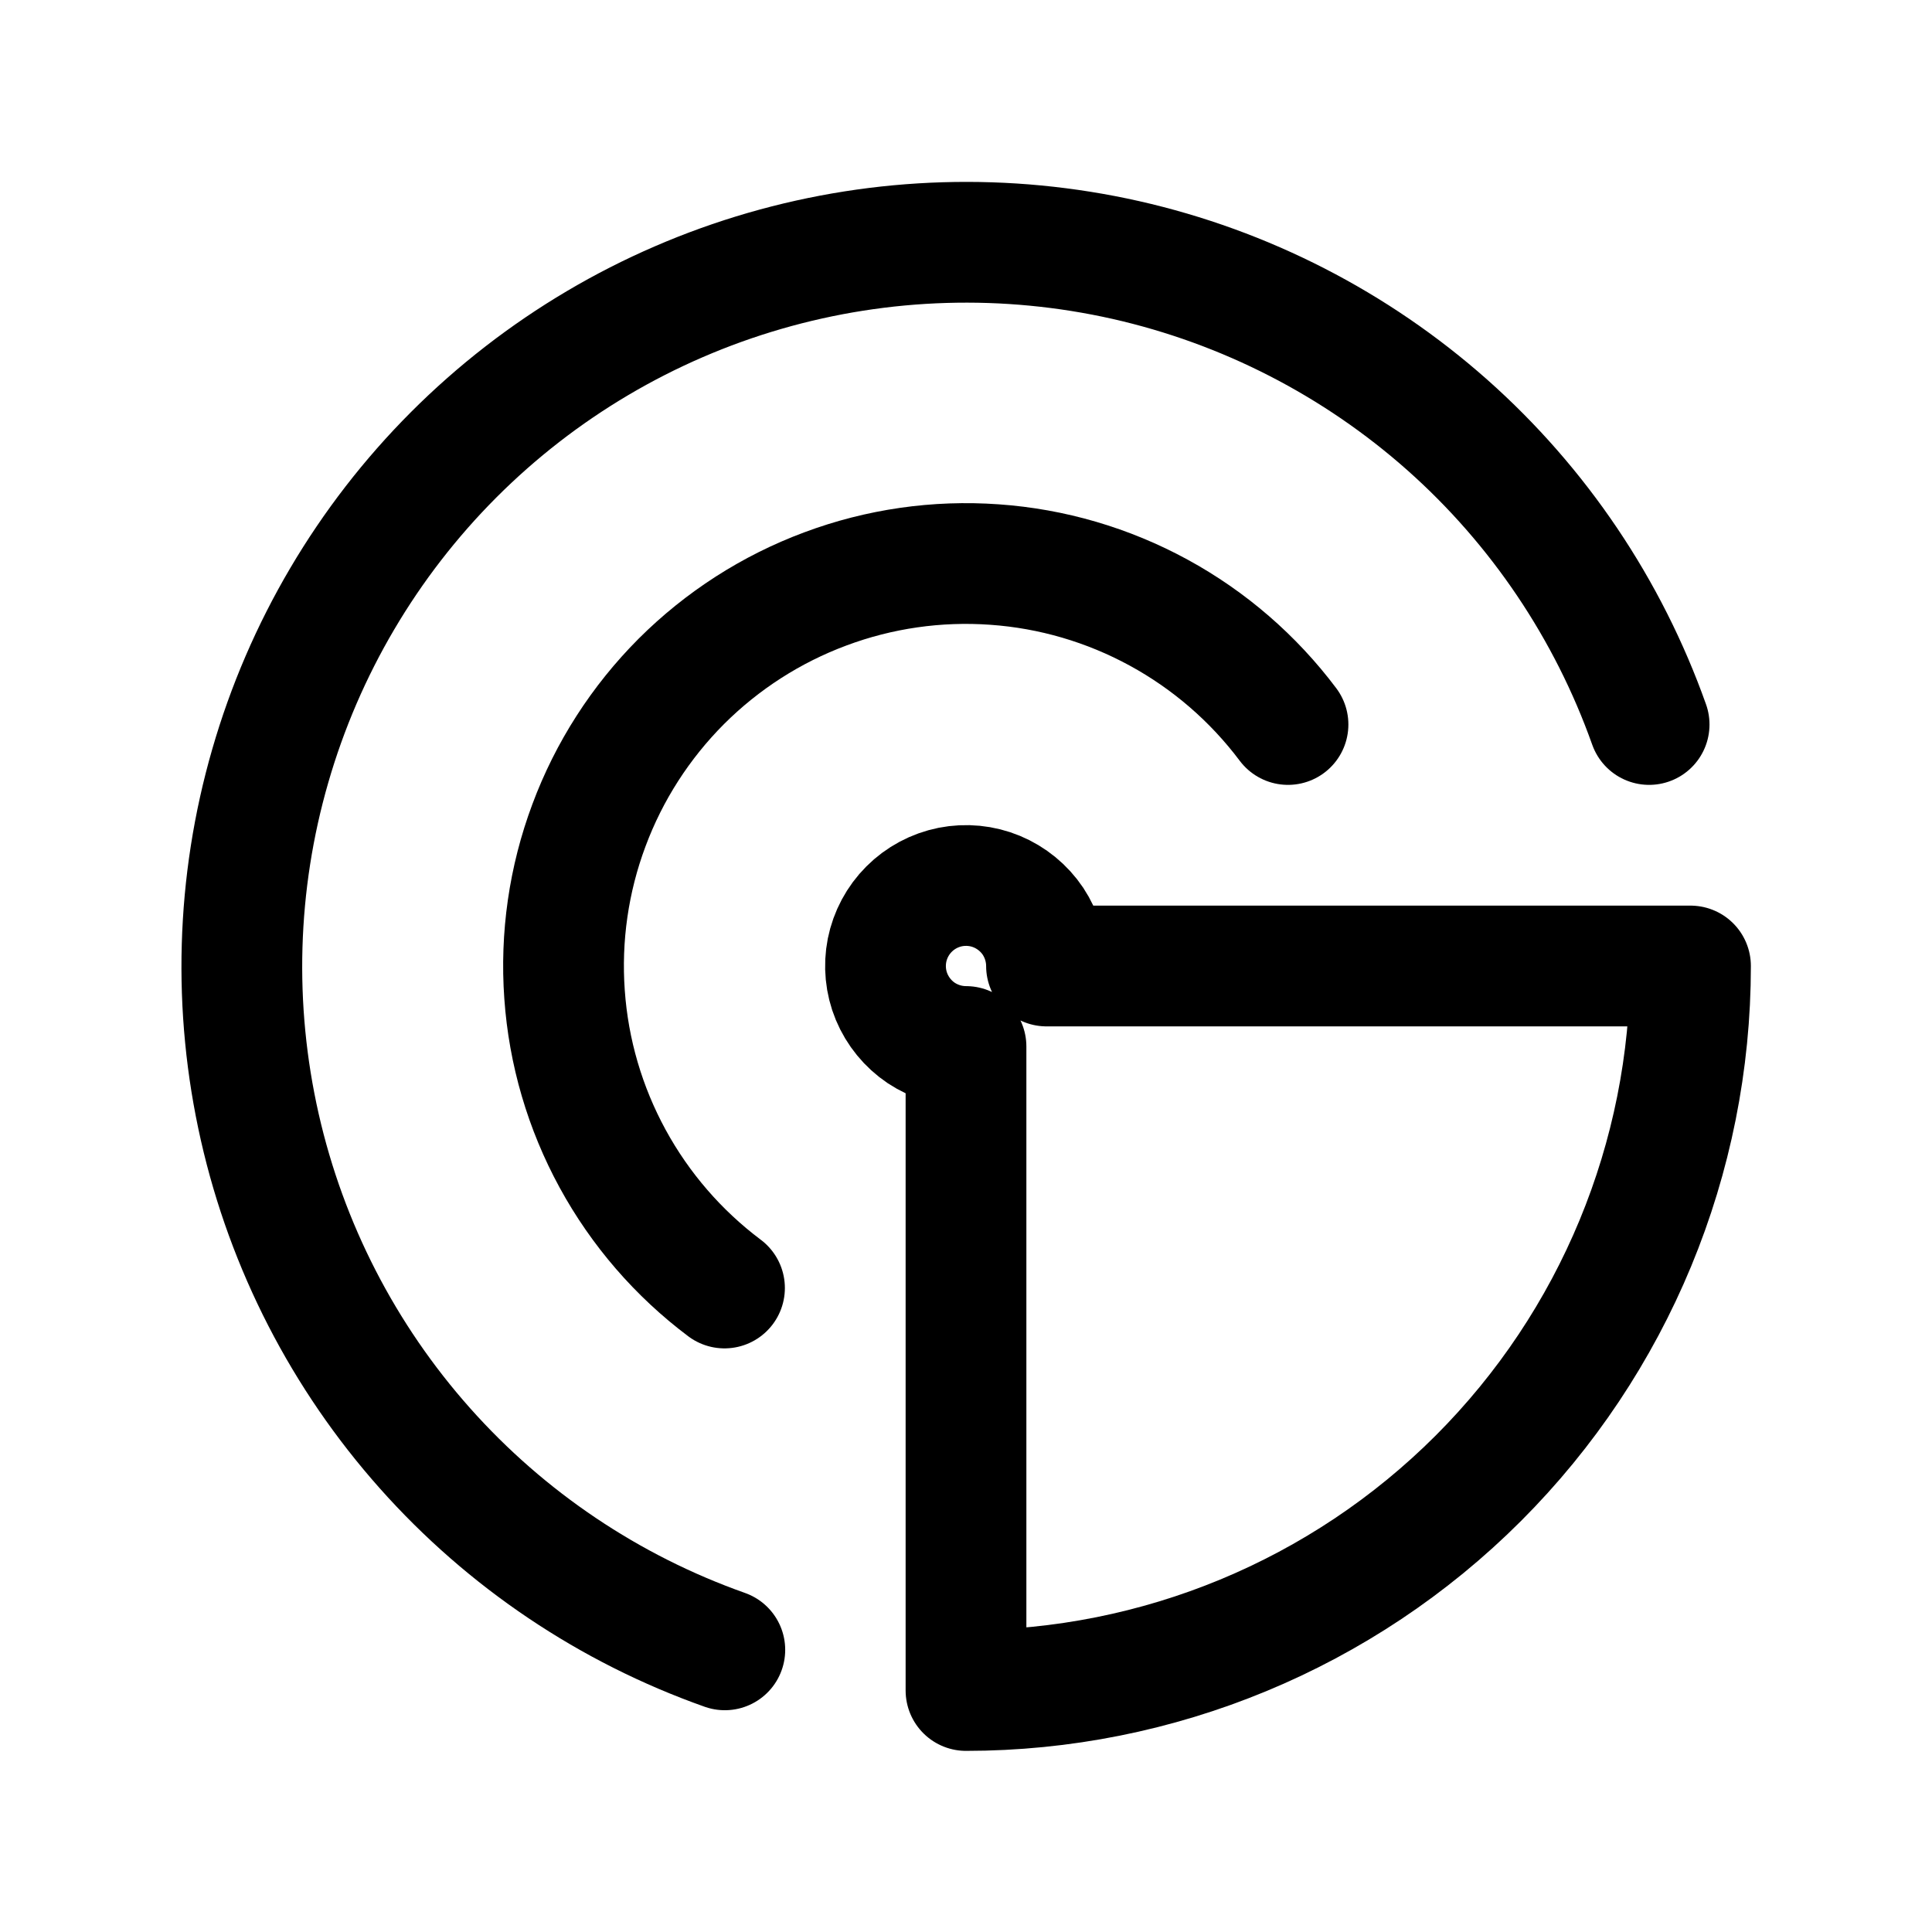 <svg width="24" height="24" viewBox="0 0 24 24" fill="none" xmlns="http://www.w3.org/2000/svg">
<g id="radar" clip-path="url(#clip0_8_4814)">
<path id="Vector" d="M21 12H13C13 11.802 12.941 11.609 12.832 11.444C12.722 11.28 12.565 11.152 12.383 11.076C12.2 11 11.999 10.981 11.805 11.019C11.611 11.058 11.433 11.153 11.293 11.293C11.153 11.433 11.058 11.611 11.019 11.805C10.981 11.999 11 12.2 11.076 12.383C11.152 12.565 11.28 12.722 11.444 12.832C11.609 12.941 11.802 13 12 13V21C14.387 21 16.676 20.052 18.364 18.364C20.052 16.676 21 14.387 21 12Z" stroke="black" stroke-width="1.5" stroke-linecap="round" stroke-linejoin="round"/>
<path id="Vector_2" d="M16 9C15.57 8.427 15.022 7.953 14.393 7.61C13.764 7.267 13.069 7.063 12.354 7.013C11.64 6.962 10.923 7.065 10.252 7.316C9.58 7.566 8.971 7.958 8.464 8.464C7.958 8.971 7.566 9.58 7.316 10.252C7.065 10.923 6.962 11.64 7.013 12.354C7.063 13.069 7.267 13.764 7.61 14.393C7.953 15.022 8.427 15.57 9 16" stroke="black" stroke-width="1.5" stroke-linecap="round" stroke-linejoin="round"/>
<path id="Vector_3" d="M20.486 9C19.977 7.568 19.115 6.287 17.978 5.278C16.841 4.27 15.467 3.565 13.985 3.23C12.502 2.896 10.959 2.942 9.499 3.365C8.039 3.788 6.71 4.574 5.636 5.649C4.562 6.725 3.778 8.055 3.357 9.515C2.935 10.975 2.891 12.518 3.227 14.001C3.563 15.483 4.269 16.856 5.279 17.991C6.289 19.127 7.571 19.988 9.004 20.495" stroke="black" stroke-width="1.5" stroke-linecap="round" stroke-linejoin="round"/>
</g>
<defs>
<clipPath id="clip0_8_4814">
<rect width="24" height="24" fill="white"/>
</clipPath>
</defs>
</svg>
